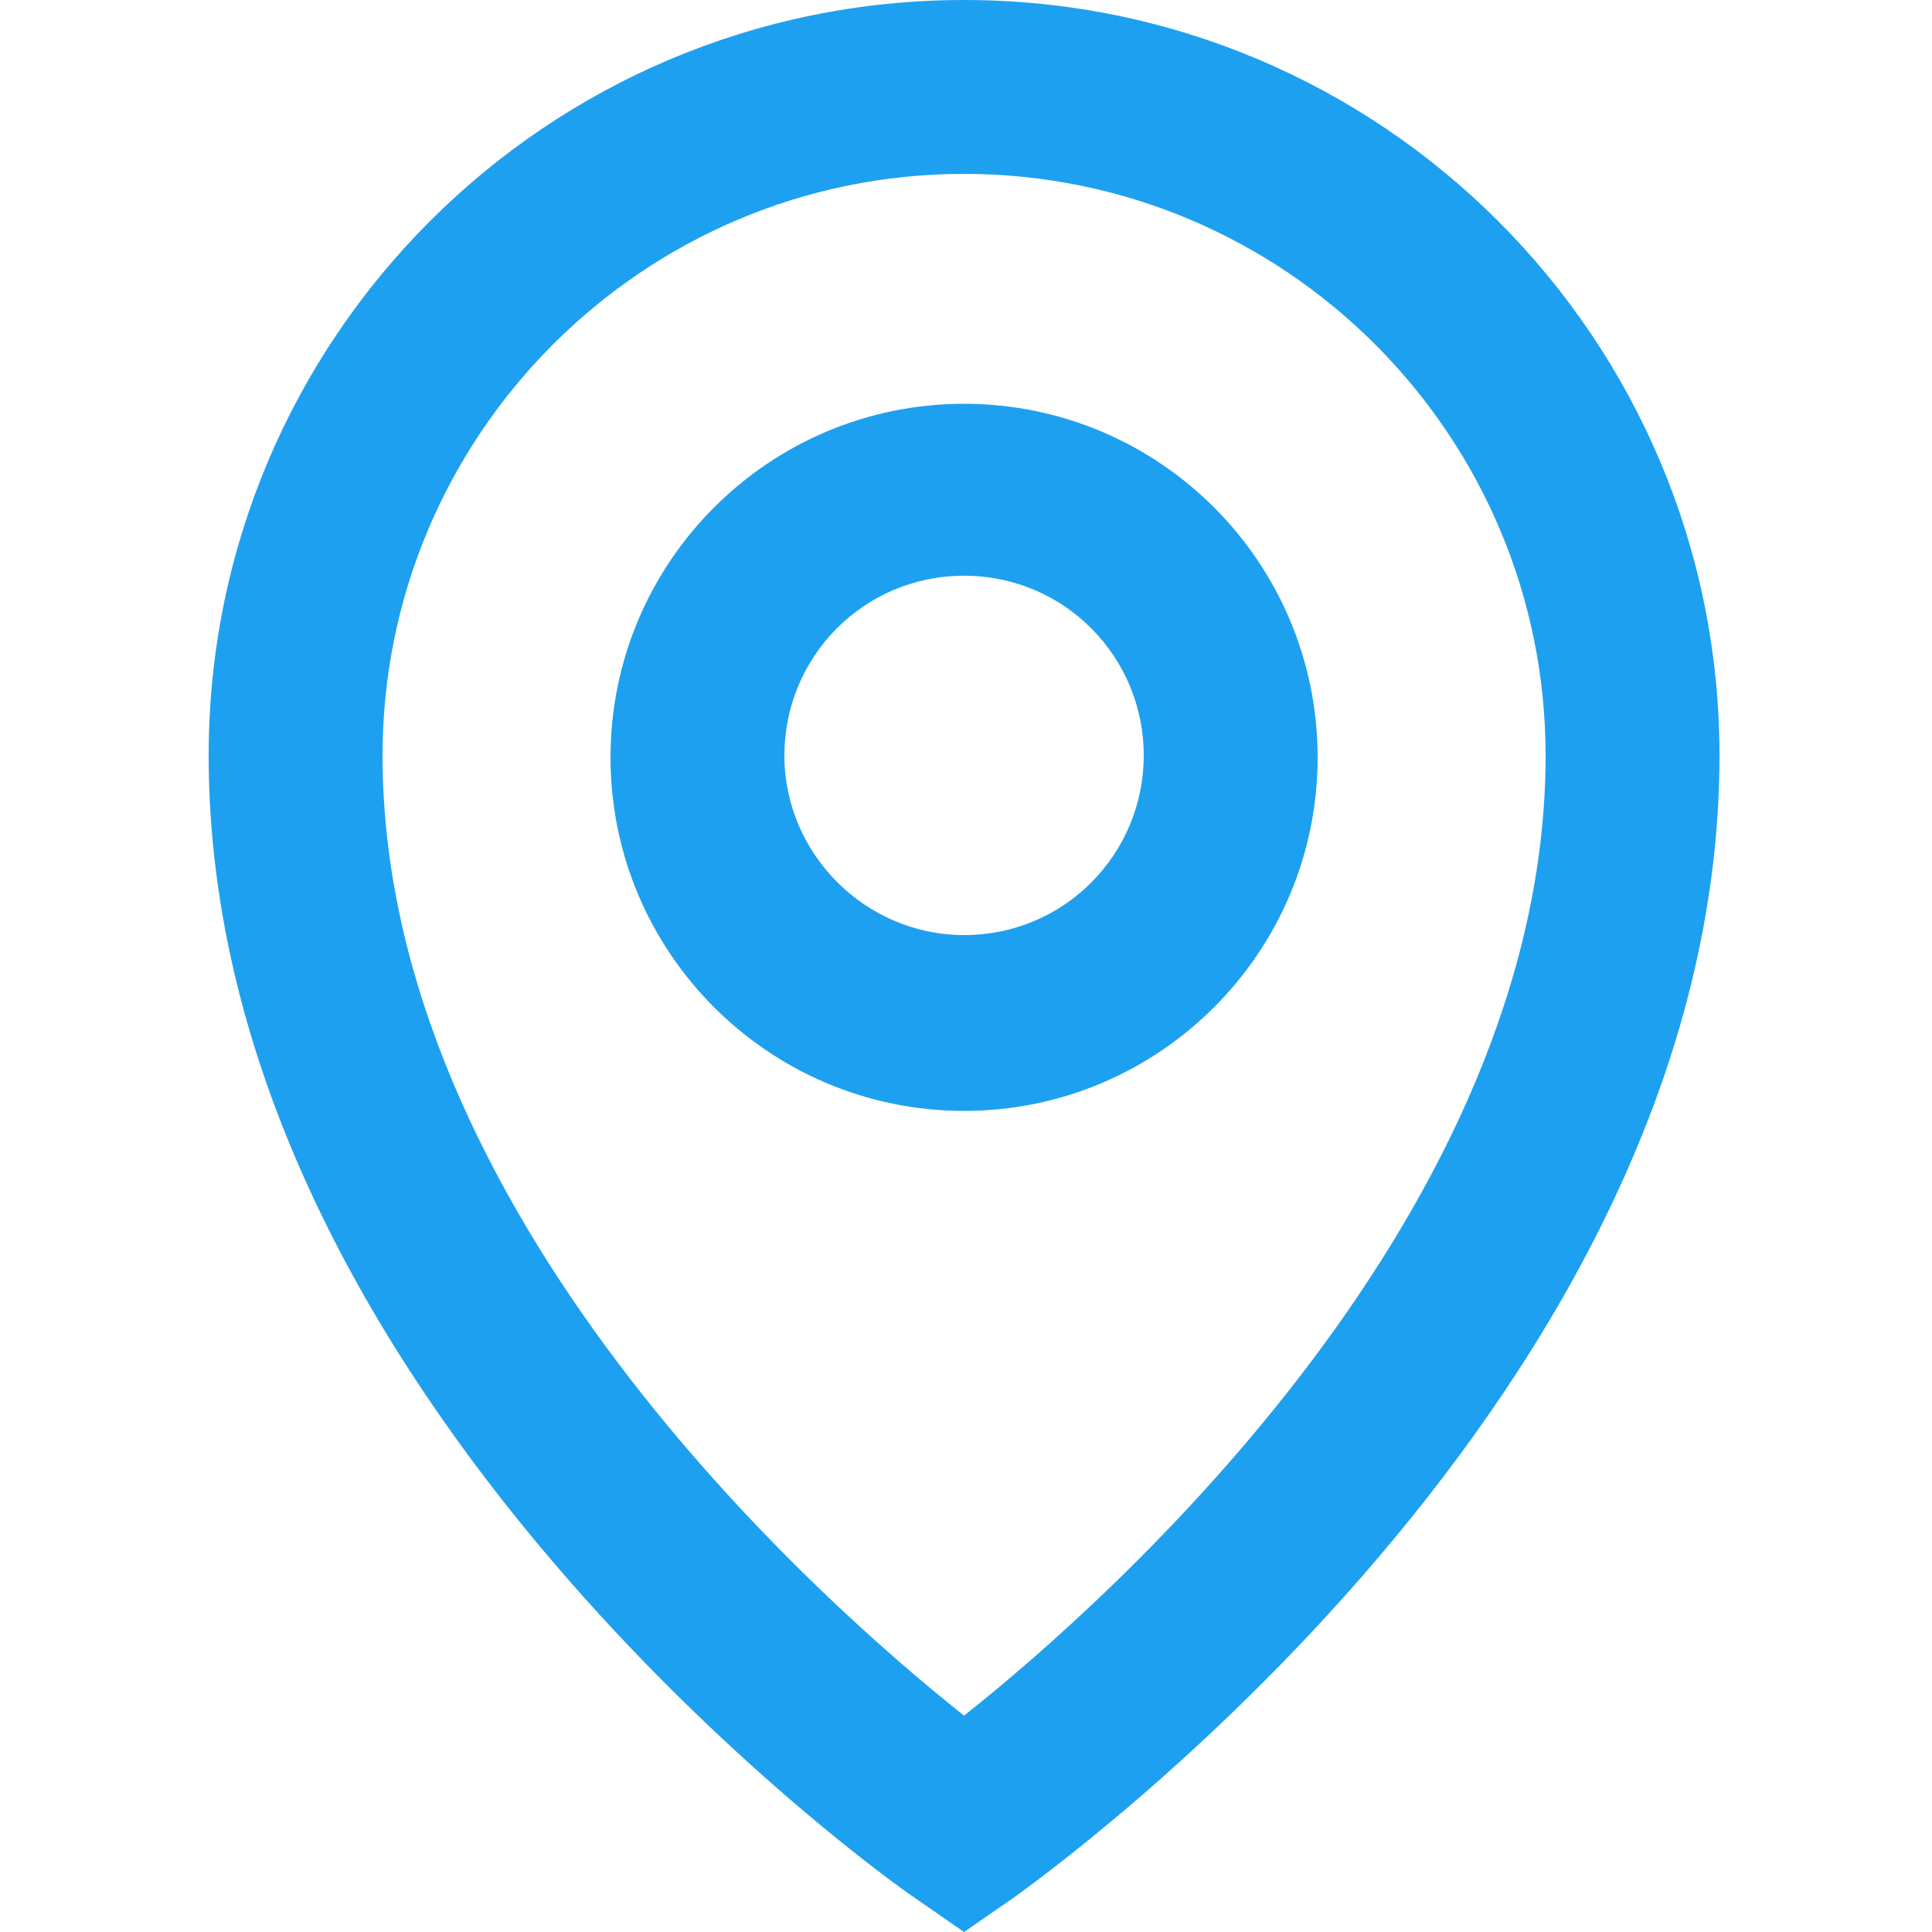 <?xml version="1.0" encoding="utf-8"?>
<!-- Generator: Adobe Illustrator 26.1.0, SVG Export Plug-In . SVG Version: 6.00 Build 0)  -->
<svg version="1.1" id="レイヤー_1" xmlns="http://www.w3.org/2000/svg" xmlns:xlink="http://www.w3.org/1999/xlink" x="0px"
	 y="0px" viewBox="0 0 100 100" style="enable-background:new 0 0 100 100;" xml:space="preserve">
<style type="text/css">
	.st0{fill:#1EA0F0;}
</style>
<g>
	<path class="st0" d="M49.9,100l-2.6-1.8c-1.5-1-36.5-26-36.5-59.1C10.8,17.5,28.3,0,49.9,0S89,17.5,89,39.1c0,33.1-35,58-36.5,59.1
		L49.9,100z M49.9,9C33.3,9,19.8,22.5,19.8,39.1c0,23.6,22.4,43.6,30.1,49.7C57.6,82.7,80,62.7,80,39.1C80,22.5,66.5,9,49.9,9z"/>
	<path class="st0" d="M49.9,57.5c-10.1,0-18.3-8.2-18.3-18.3s8.2-18.3,18.3-18.3s18.3,8.2,18.3,18.3S60,57.5,49.9,57.5z M49.9,29.8
		c-5.2,0-9.3,4.2-9.3,9.3s4.2,9.3,9.3,9.3c5.2,0,9.3-4.2,9.3-9.3S55.1,29.8,49.9,29.8z"/>
</g>
</svg>
